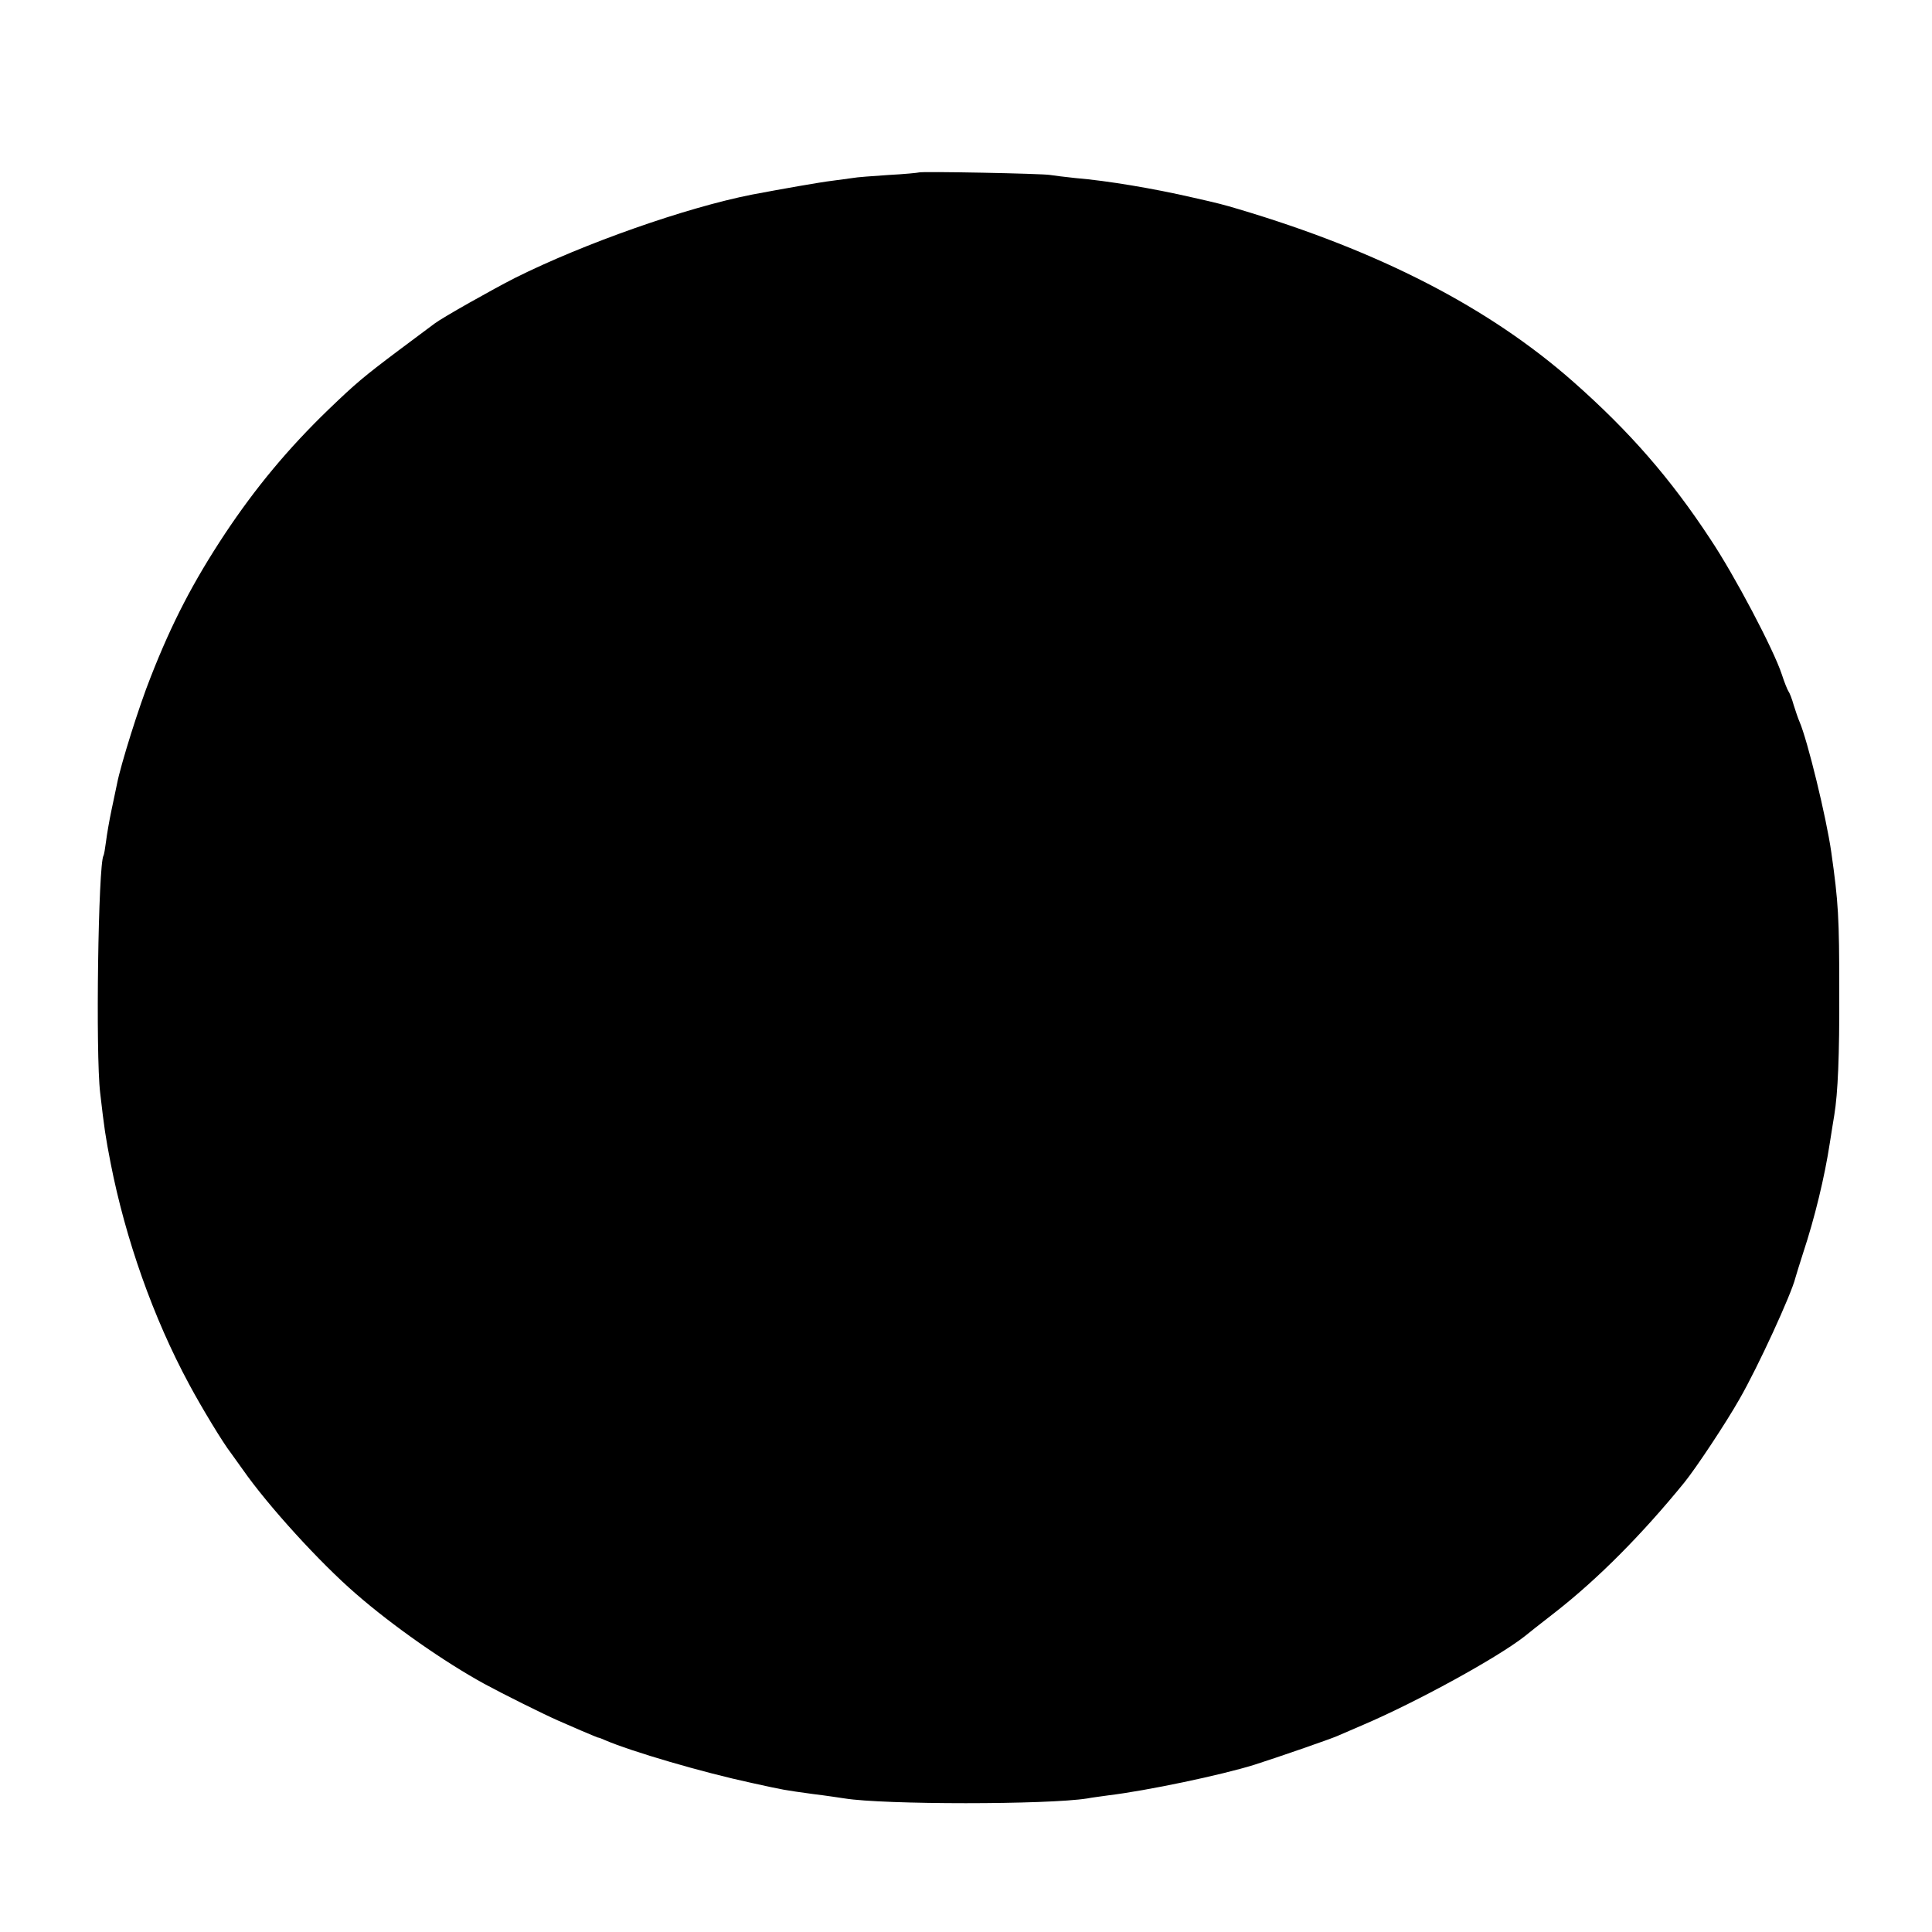 <?xml version="1.0" standalone="no"?>
<!DOCTYPE svg PUBLIC "-//W3C//DTD SVG 20010904//EN"
 "http://www.w3.org/TR/2001/REC-SVG-20010904/DTD/svg10.dtd">
<svg version="1.0" xmlns="http://www.w3.org/2000/svg"
 width="700pt" height="700pt" viewBox="0 0 700 700"
 preserveAspectRatio="xMidYMid meet">
<g transform="translate(0,700) scale(0.1,-0.1)"
fill="#000000" stroke="none">
<path d="M3328 6375 c-2 -1 -51 -6 -109 -9 -58 -4 -116 -8 -130 -11 -13 -2
-46 -6 -74 -10 -43 -5 -184 -30 -290 -50 -239 -47 -609 -177 -859 -302 -81
-41 -265 -145 -291 -165 -5 -4 -64 -48 -130 -97 -129 -97 -155 -119 -255 -215
-146 -141 -264 -283 -375 -450 -115 -174 -192 -322 -269 -519 -42 -105 -109
-319 -122 -387 -3 -13 -12 -56 -20 -95 -8 -38 -17 -90 -20 -115 -3 -24 -7 -47
-9 -50 -19 -30 -29 -720 -12 -860 15 -130 19 -157 38 -255 54 -275 154 -559
284 -800 45 -84 123 -213 152 -250 4 -6 24 -33 43 -60 90 -129 278 -336 410
-450 132 -115 319 -246 465 -326 68 -37 213 -109 265 -132 19 -8 58 -25 85
-37 28 -12 55 -23 60 -25 6 -1 17 -5 25 -9 97 -42 357 -118 534 -156 123 -27
113 -25 221 -40 50 -6 101 -14 115 -16 141 -23 737 -23 880 0 14 3 48 7 75 11
141 17 412 74 530 111 79 25 278 94 300 104 11 5 54 23 95 41 192 82 486 243
585 321 6 5 56 45 113 89 153 120 312 280 465 468 42 52 149 213 199 301 67
116 189 382 203 440 2 8 15 49 28 90 42 127 78 275 97 400 6 41 14 86 16 100
13 79 19 215 18 450 0 265 -3 320 -29 503 -18 126 -86 405 -115 472 -5 11 -14
38 -21 60 -6 22 -15 45 -19 50 -4 6 -15 33 -24 61 -29 89 -171 359 -260 492
-144 219 -292 389 -496 569 -305 269 -703 474 -1215 626 -50 15 -73 21 -162
41 -143 33 -309 61 -428 71 -38 4 -78 9 -90 11 -23 5 -472 14 -477 9z"/>
</g>
</svg>
